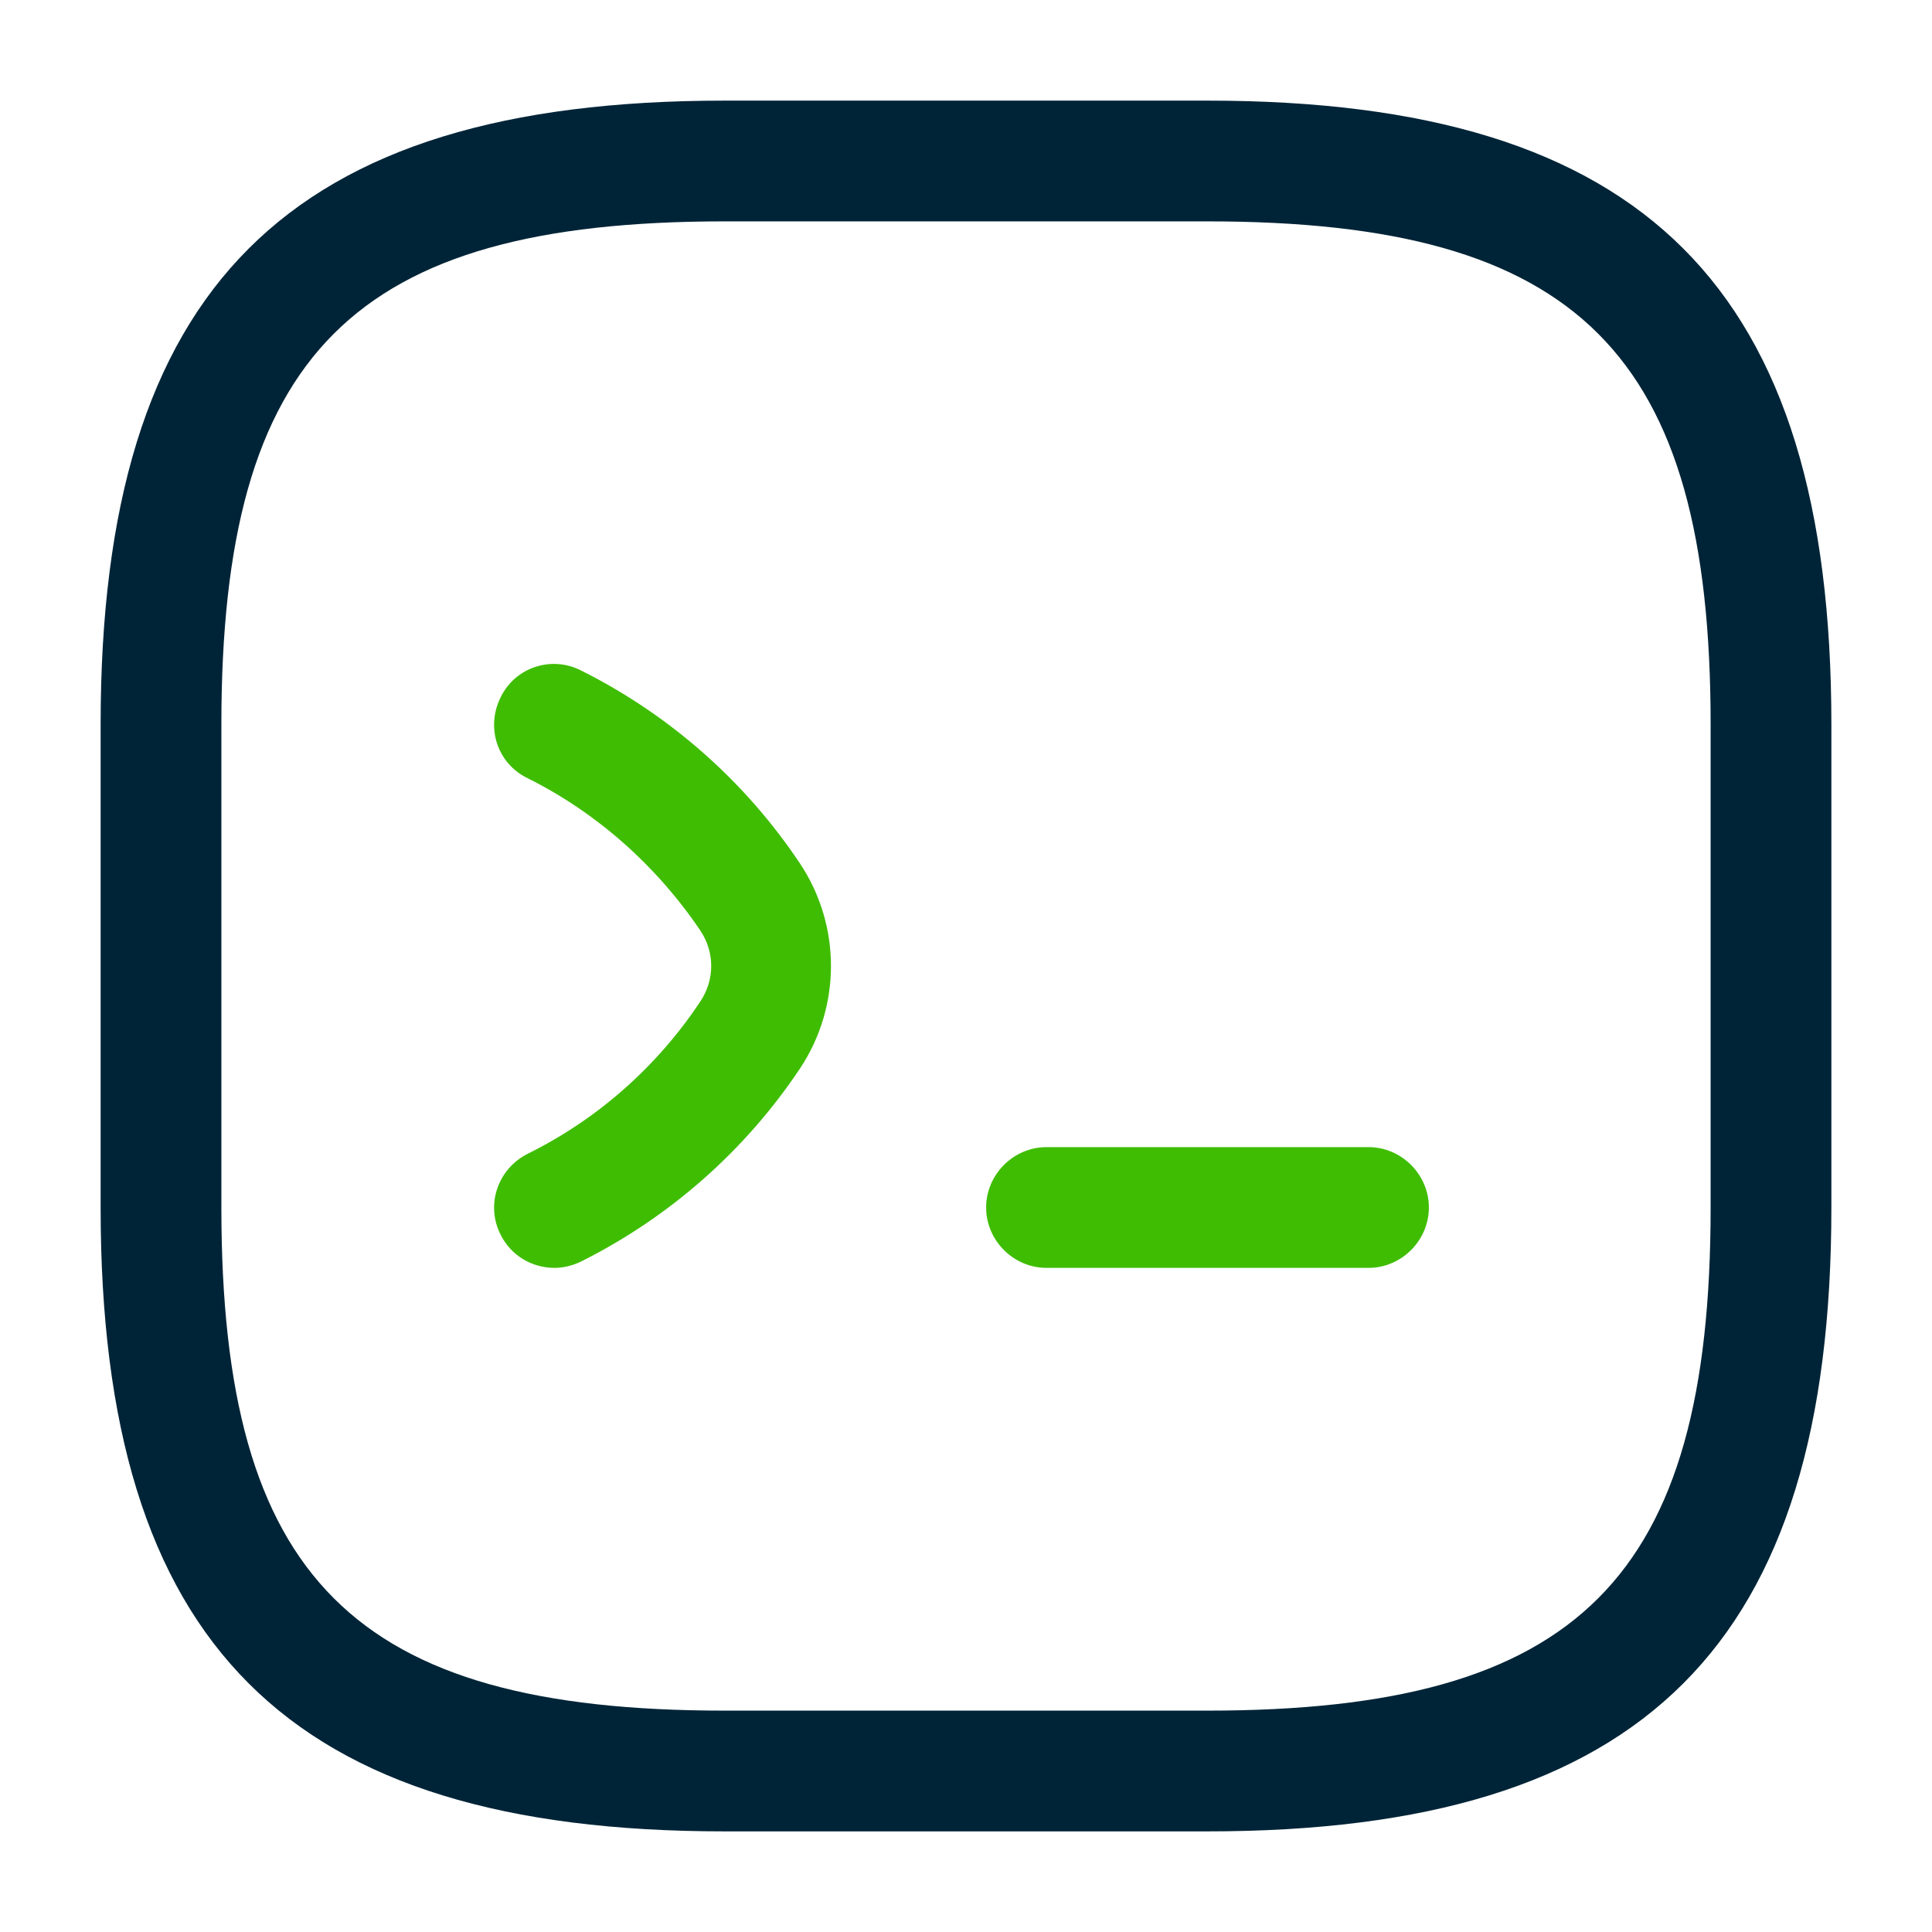 <?xml version="1.0" encoding="UTF-8"?> <svg xmlns="http://www.w3.org/2000/svg" width="24" height="24" viewBox="0 0 24 24" fill="none"><path d="M6.89 15.75C6.61 15.75 6.35 15.6 6.22 15.34C6.03 14.97 6.18 14.52 6.56 14.33C7.43 13.9 8.17 13.24 8.7 12.44C8.88 12.17 8.88 11.83 8.7 11.56C8.16 10.76 7.42 10.1 6.56 9.67C6.18 9.49 6.03 9.04 6.22 8.66C6.4 8.29 6.85 8.14 7.22 8.33C8.32 8.88 9.26 9.71 9.94 10.73C10.45 11.5 10.45 12.5 9.94 13.27C9.26 14.29 8.32 15.12 7.22 15.67C7.12 15.72 7 15.75 6.89 15.75Z" fill="#3FBD02"></path><path d="M17 15.75H13C12.59 15.75 12.25 15.41 12.25 15C12.25 14.59 12.59 14.25 13 14.25H17C17.41 14.25 17.75 14.59 17.75 15C17.75 15.41 17.41 15.75 17 15.75Z" fill="#3FBD02"></path><path d="M15 22.75H9C3.57 22.75 1.25 20.43 1.25 15V9C1.25 3.57 3.57 1.25 9 1.25H15C20.43 1.25 22.75 3.57 22.75 9V15C22.75 20.43 20.43 22.75 15 22.75ZM9 2.75C4.39 2.75 2.75 4.39 2.75 9V15C2.75 19.61 4.39 21.25 9 21.25H15C19.61 21.25 21.25 19.61 21.25 15V9C21.25 4.39 19.61 2.75 15 2.75H9Z" fill="#002437"></path></svg> 